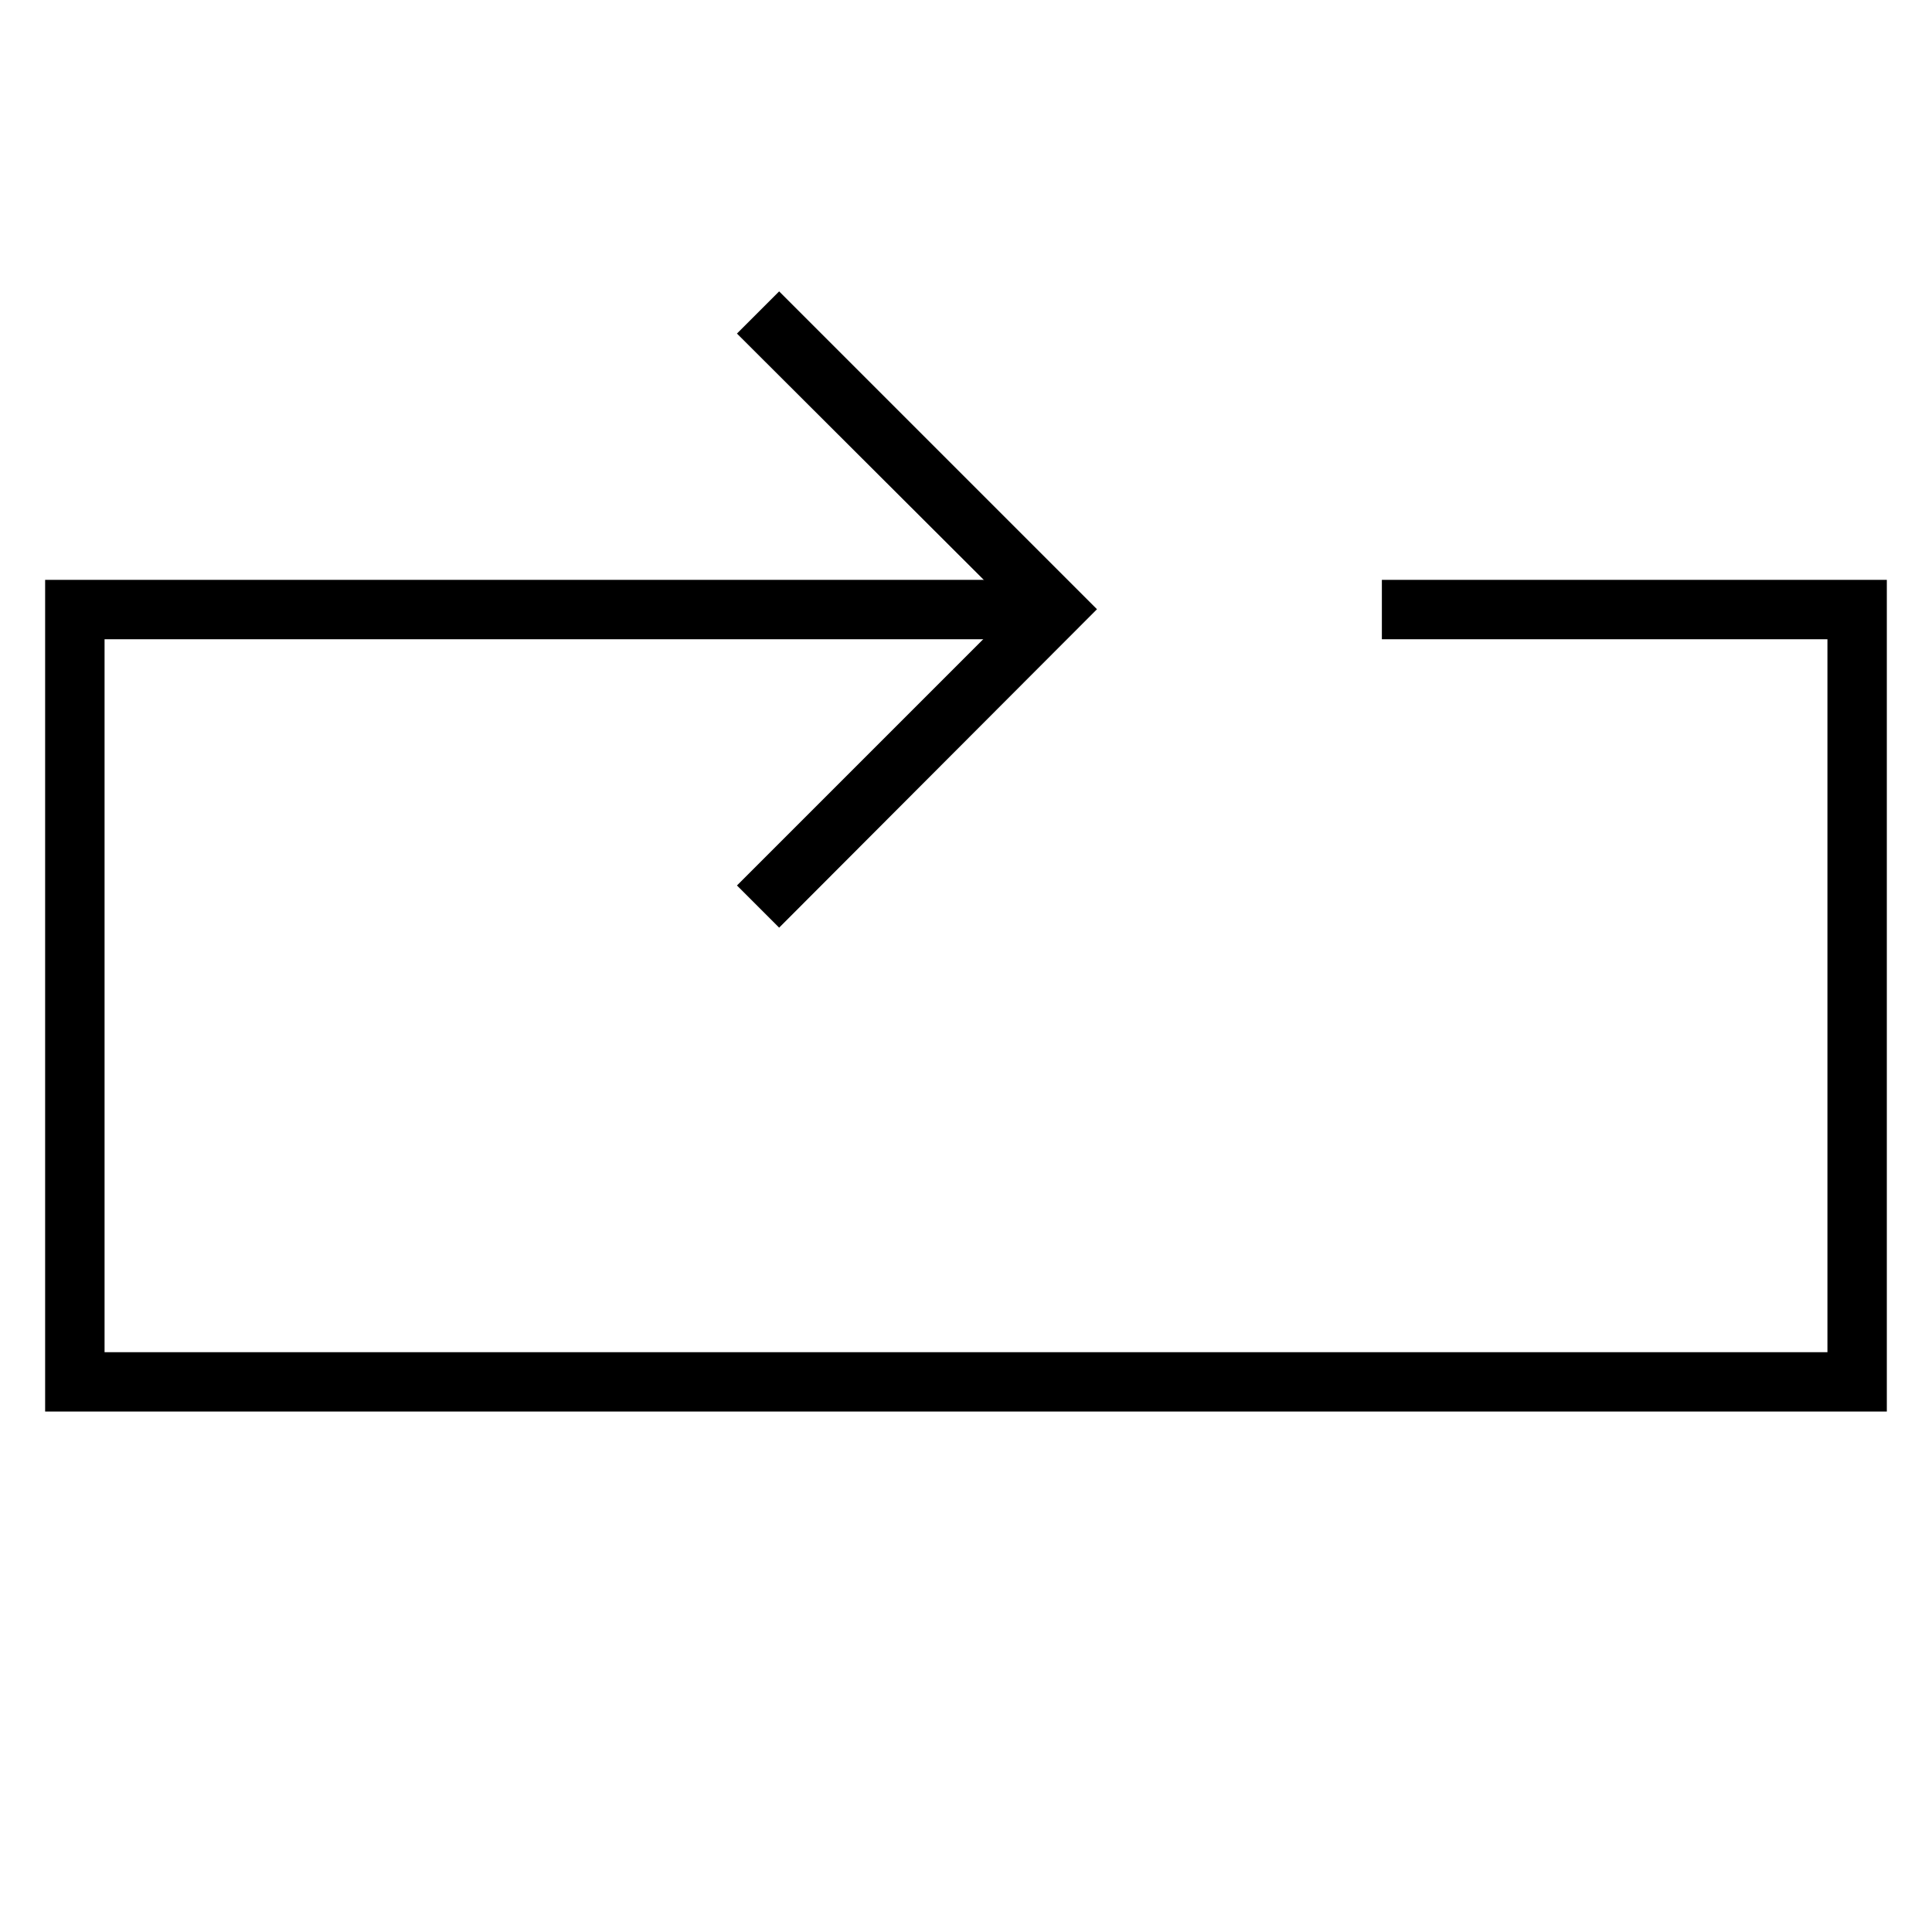 <?xml version="1.0" encoding="UTF-8"?>
<!-- The Best Svg Icon site in the world: iconSvg.co, Visit us! https://iconsvg.co -->
<svg fill="#000000" width="800px" height="800px" version="1.1" viewBox="144 144 512 512" xmlns="http://www.w3.org/2000/svg">
 <g>
  <path d="m644.03 518.08h-488.07v-220.41h267.65v15.742h-251.9v188.93h456.58v-188.93h-118.08v-15.742h133.82z"/>
  <path d="m350.48 389.84-11.18-11.18 73.211-73.207-73.211-73.055 11.18-11.176 84.23 84.23z"/>
 </g>
</svg>